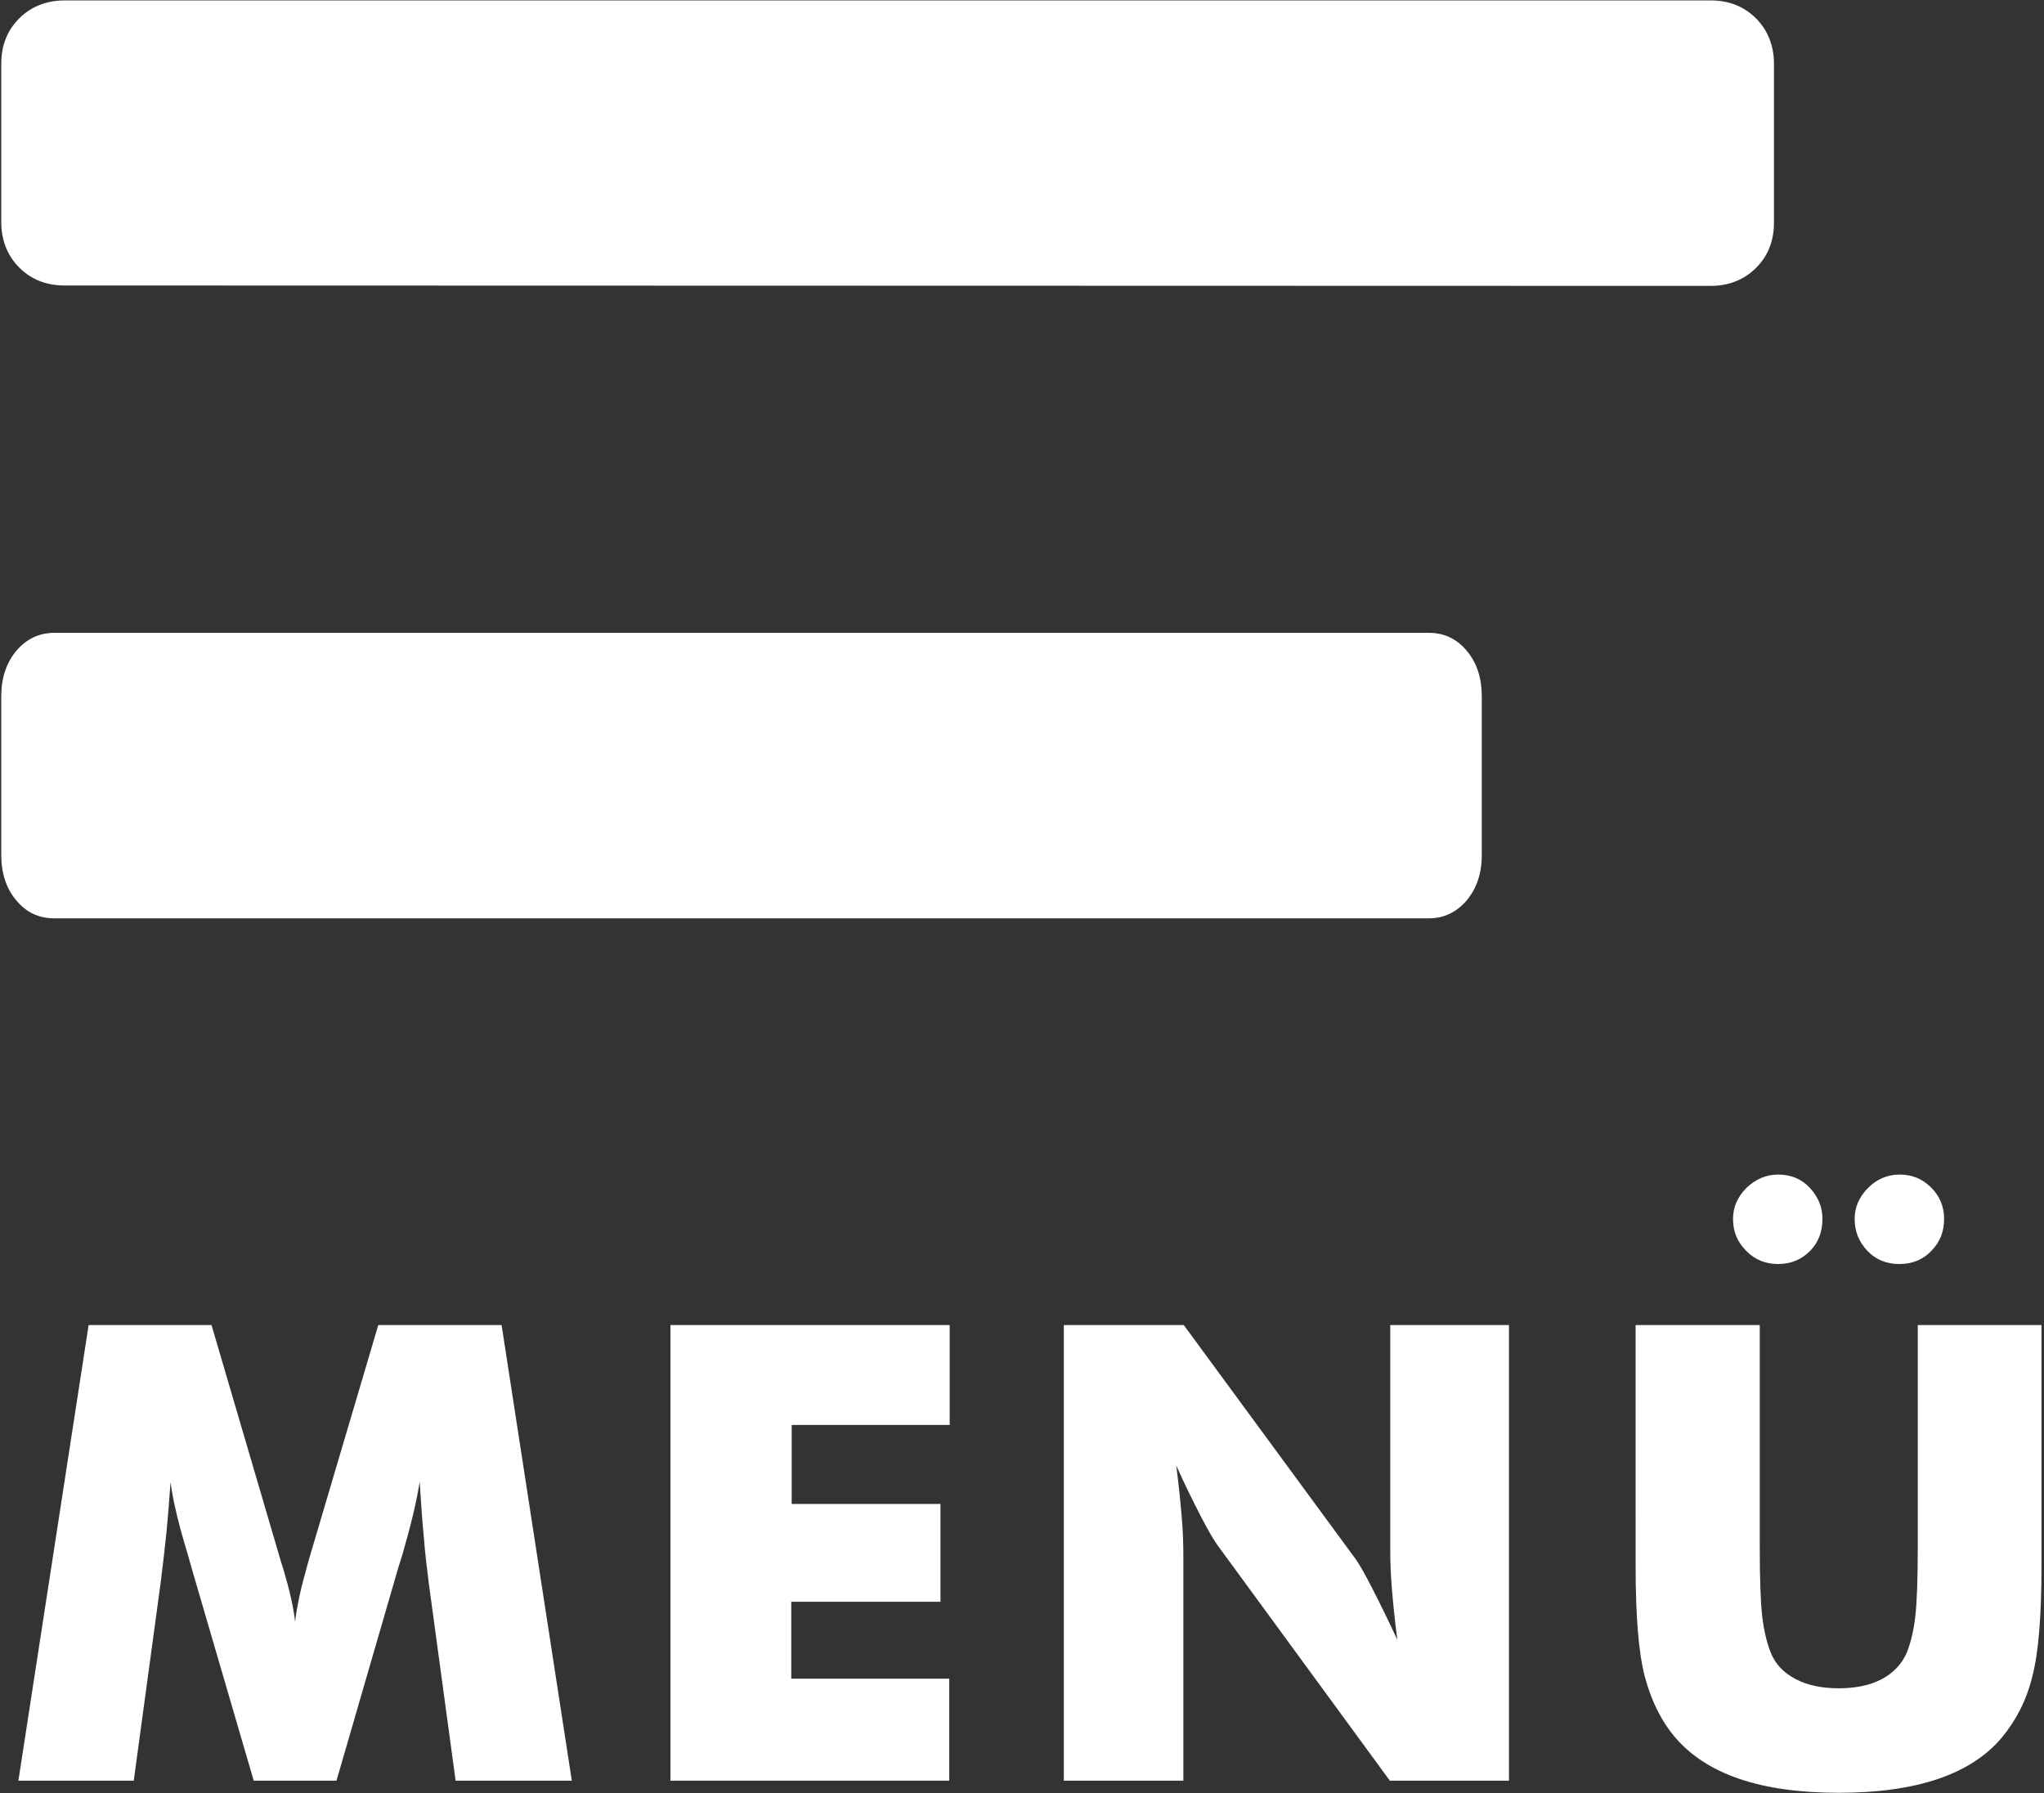 <?xml version="1.0" encoding="utf-8"?>
<!-- Generator: Adobe Illustrator 23.0.1, SVG Export Plug-In . SVG Version: 6.00 Build 0)  -->
<svg version="1.1" id="Ebene_1" xmlns="http://www.w3.org/2000/svg" xmlns:xlink="http://www.w3.org/1999/xlink" x="0px" y="0px"
	 viewBox="0 0 489 429" style="enable-background:new 0 0 489 429;" xml:space="preserve">
<rect x="0" y="0" width="489" height="429" fill="#333333" stroke="none"/>
<style type="text/css">
	.st0{fill:#FFFFFF;}
</style>
<g>
	<path class="st0" d="M15.5,68.3c-4.4,0-8-1.4-10.9-4.3c-2.8-2.8-4.3-6.5-4.3-10.9V15.3c0-4.4,1.4-8,4.3-10.9
		c2.8-2.8,6.5-4.3,10.9-4.3h393.7c4.4,0,8,1.4,10.9,4.3c2.8,2.8,4.3,6.5,4.3,10.9v37.9c0,4.4-1.4,8-4.3,10.9
		c-2.8,2.8-6.5,4.3-10.9,4.3L15.5,68.3L15.5,68.3z M13,219.7c-3.7,0-6.7-1.4-9.1-4.3c-2.4-2.8-3.6-6.5-3.6-10.9v-37.9
		c0-4.4,1.2-8,3.6-10.9c2.4-2.8,5.4-4.3,9.1-4.3h328.8c3.7,0,6.7,1.4,9.1,4.3c2.4,2.8,3.6,6.5,3.6,10.9v37.9c0,4.4-1.2,8-3.6,10.9
		c-2.4,2.8-5.4,4.3-9.1,4.3H13z"/>
	<g>
		<path class="st0" d="M136.8,426H109l-6.4-47.1c-0.4-3.3-0.9-7-1.2-11.1c-0.4-4.1-0.7-8.5-1-13.3c-0.7,4.6-2.1,10.4-4.1,17.3
			c-0.4,1.4-0.8,2.5-1,3.2l-14.8,51H60.7l-14.9-51c-0.2-0.7-0.5-1.8-0.9-3.2c-2.1-6.9-3.5-12.6-4.1-17.2c-0.3,4.1-0.6,8.2-1,12.2
			s-0.9,8.1-1.4,12.1L32,426H4.4l16.8-109h29.4l16.5,56.2c0.1,0.4,0.3,1,0.6,1.9c1.5,5,2.5,9.3,2.9,12.9c0.2-1.9,0.6-4.1,1.1-6.4
			c0.5-2.4,1.3-5.2,2.2-8.5L90.5,317H120L136.8,426z"/>
		<path class="st0" d="M160.4,426V317h66.8v23.9h-37.8v18.9H225v23.4h-35.7v18.4h37.8V426H160.4z"/>
		<path class="st0" d="M254.5,426V317h28.7l41.2,56.1c0.8,1.1,2.1,3.4,3.9,6.9s3.8,7.6,6,12.3c-0.6-4.5-1-8.5-1.3-12.1
			c-0.3-3.5-0.4-6.7-0.4-9.4V317H361v109h-28.5l-41.2-56.3c-0.8-1.1-2.2-3.4-4-6.9s-3.8-7.5-5.9-12.2c0.6,4.6,1,8.6,1.3,12.1
			s0.4,6.7,0.4,9.4V426H254.5z"/>
		<path class="st0" d="M391.4,317H421v53c0,7.8,0.2,13.4,0.6,16.8s1.1,6.2,2,8.5c1.1,2.8,3.1,4.9,6,6.4c2.8,1.5,6.3,2.2,10.3,2.2
			s7.5-0.7,10.3-2.2s4.8-3.6,6-6.4c0.9-2.3,1.6-5.1,2-8.5s0.6-9,0.6-16.8v-7.4V317h29.6v57.6c0,12-0.7,20.8-2.2,26.5
			c-1.4,5.7-3.9,10.5-7.3,14.6c-3.7,4.4-8.8,7.7-15.3,9.9c-6.5,2.2-14.4,3.3-23.7,3.3c-9.3,0-17.2-1.1-23.7-3.3
			c-6.5-2.2-11.6-5.5-15.4-9.9c-3.4-4-5.8-8.9-7.3-14.6s-2.2-14.5-2.2-26.5v-11.3V317H391.4z M414.6,291.6c0-2.8,1.1-5.3,3.2-7.4
			c2.2-2.1,4.7-3.2,7.6-3.2c3,0,5.5,1,7.5,3.1s3.1,4.6,3.1,7.5c0,3.1-1,5.7-3,7.7s-4.5,3.1-7.6,3.1c-3,0-5.5-1-7.6-3.1
			C415.6,297.1,414.6,294.6,414.6,291.6z M443.7,291.6c0-2.8,1.1-5.3,3.2-7.4s4.6-3.2,7.6-3.2c2.9,0,5.4,1,7.5,3.1s3.1,4.6,3.1,7.5
			c0,3.1-1,5.6-3.1,7.7c-2,2.1-4.6,3.1-7.6,3.1s-5.6-1-7.6-3.1C444.7,297.1,443.7,294.6,443.7,291.6z"/>
	</g>
</g>
</svg>
